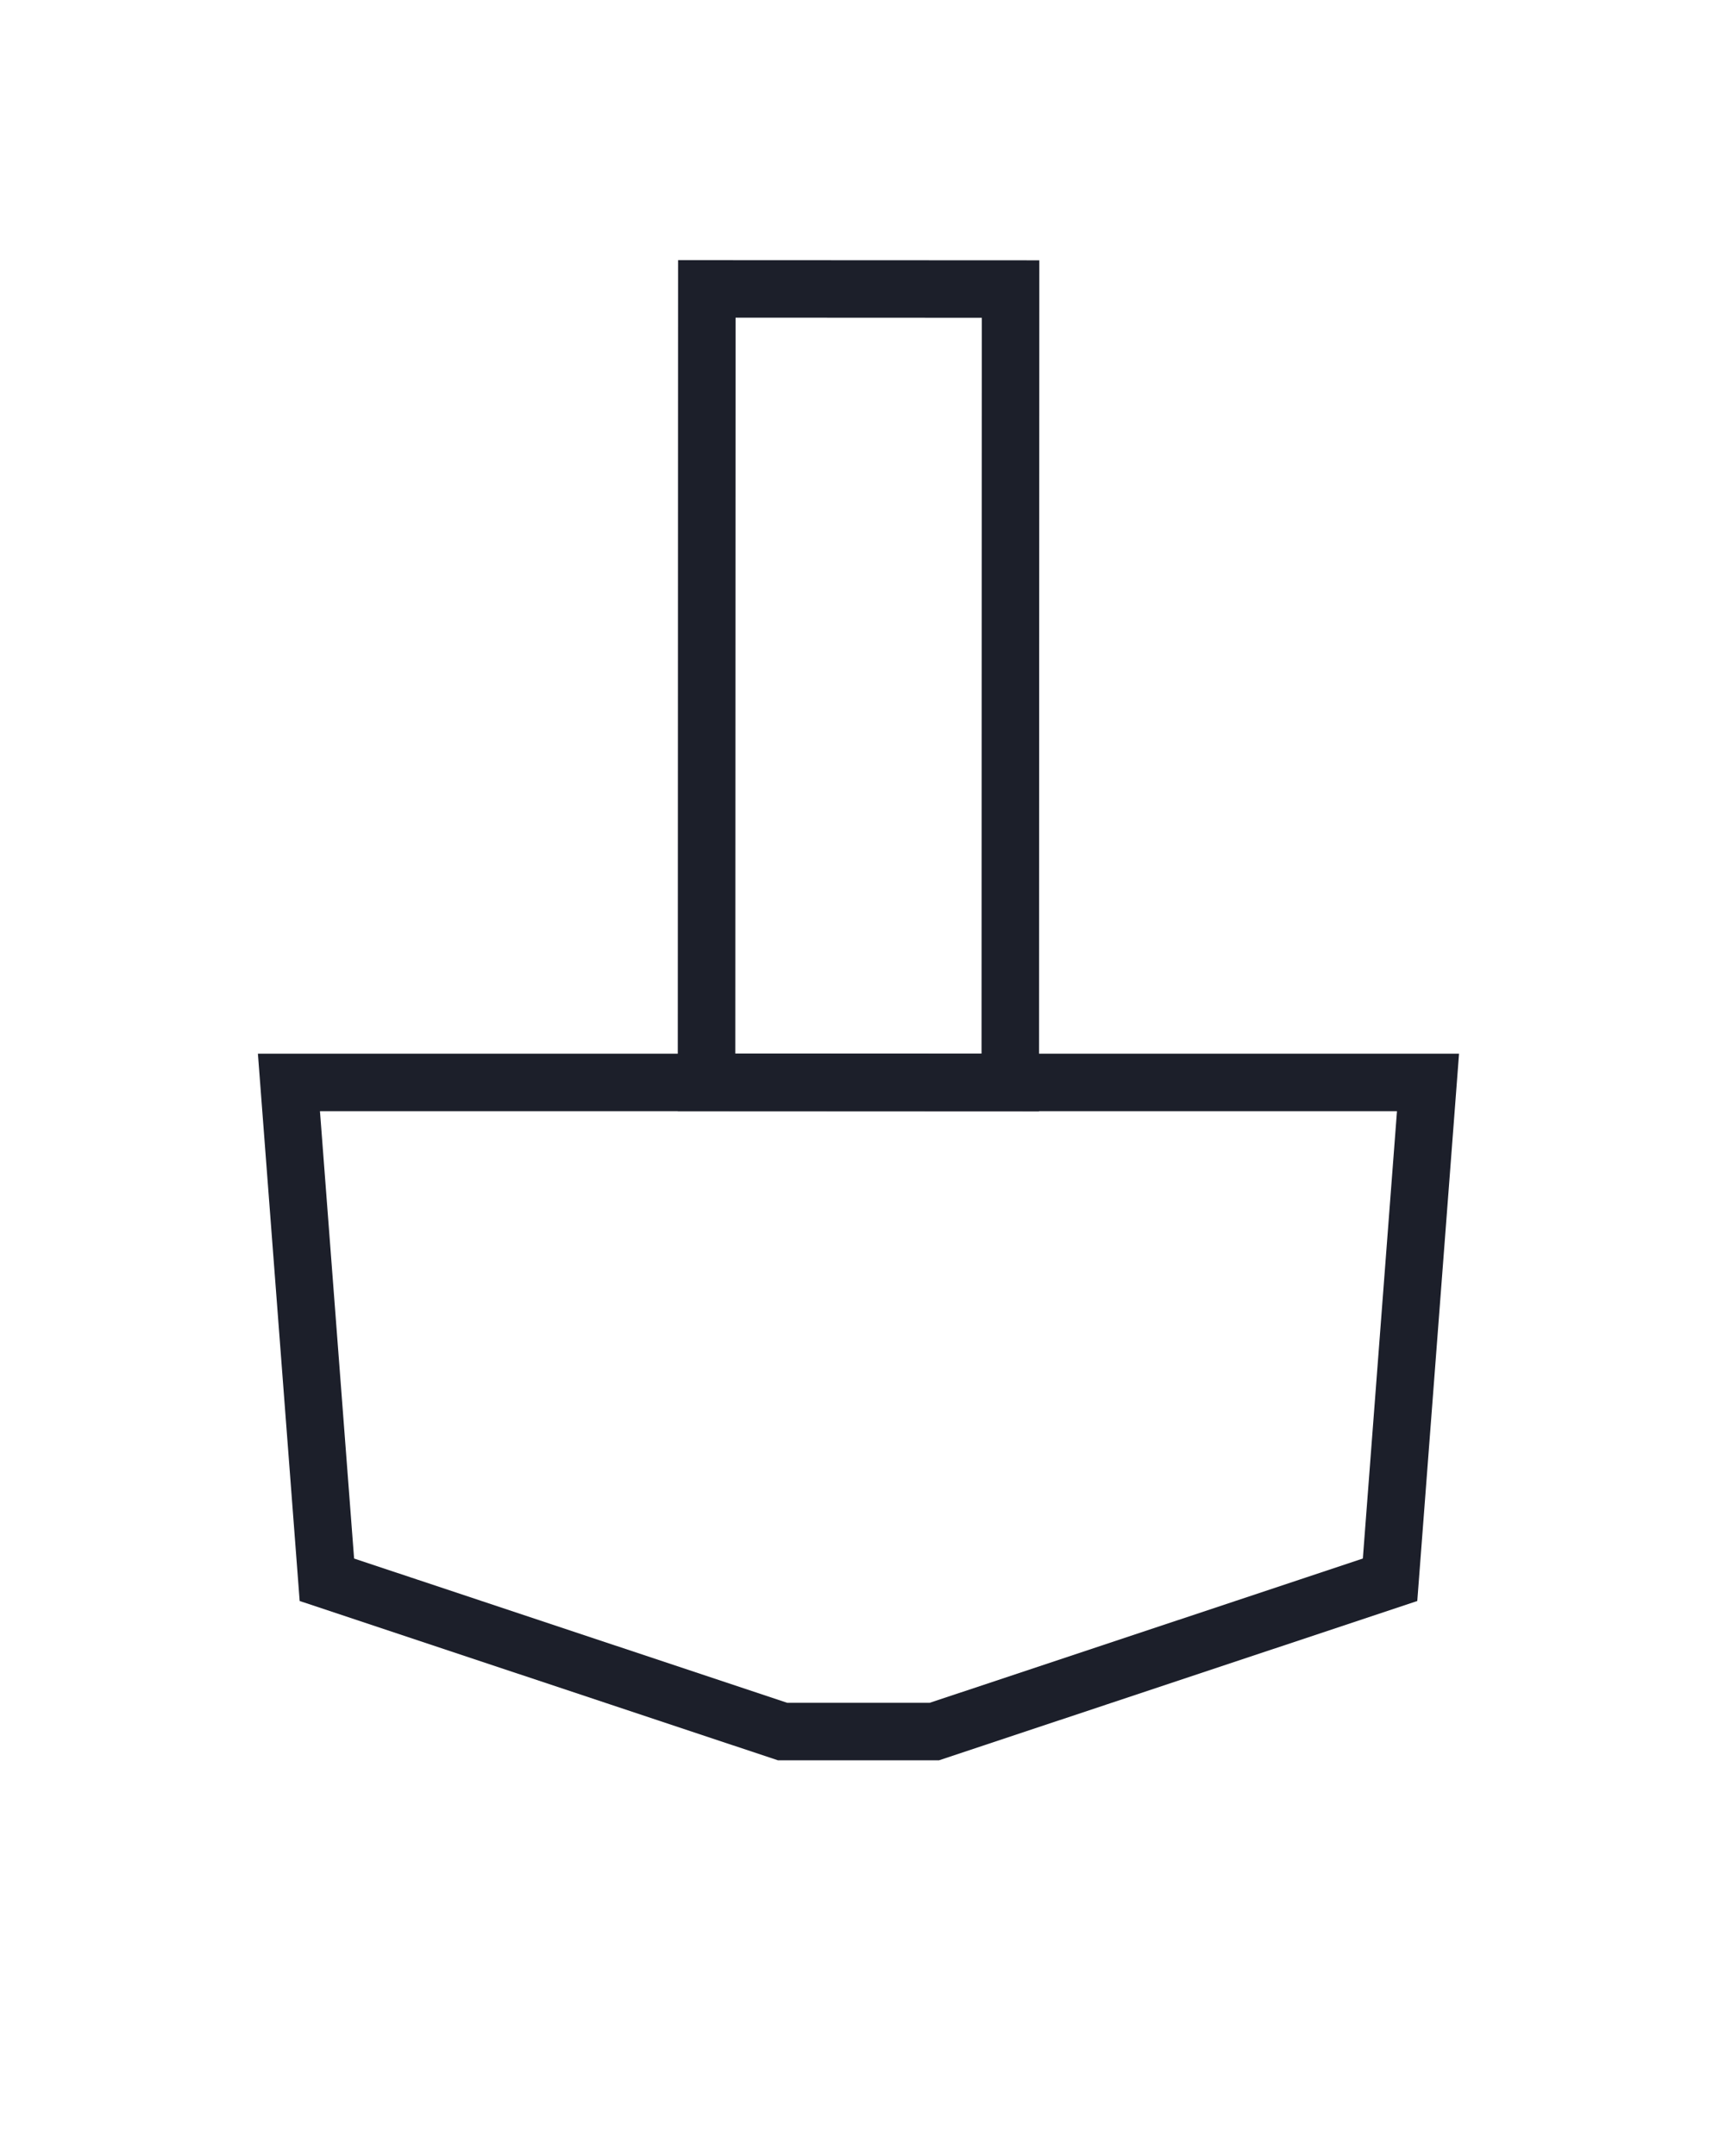 <?xml version="1.0" encoding="UTF-8" standalone="no"?><!DOCTYPE svg PUBLIC "-//W3C//DTD SVG 1.1//EN" "http://www.w3.org/Graphics/SVG/1.1/DTD/svg11.dtd"><svg width="100%" height="100%" viewBox="0 0 12 15" version="1.1" xmlns="http://www.w3.org/2000/svg" xmlns:xlink="http://www.w3.org/1999/xlink" xml:space="preserve" xmlns:serif="http://www.serif.com/" style="fill-rule:evenodd;clip-rule:evenodd;stroke-miterlimit:10;"><g><path d="M4.915,7.53l2.113,0.001l0.002,-5.52l-2.113,-0.001l-0.002,5.52Z" style="fill:none;stroke:#1c1f2a;stroke-width:0.4px;"/><path d="M2.01,7.531l7.924,0l-0.264,3.46l-3.17,1.056l-1.056,0l-3.17,-1.056l-0.264,-3.46Z" style="fill:none;fill-rule:nonzero;stroke:#1c1f2a;stroke-width:0.4px;"/></g></svg>